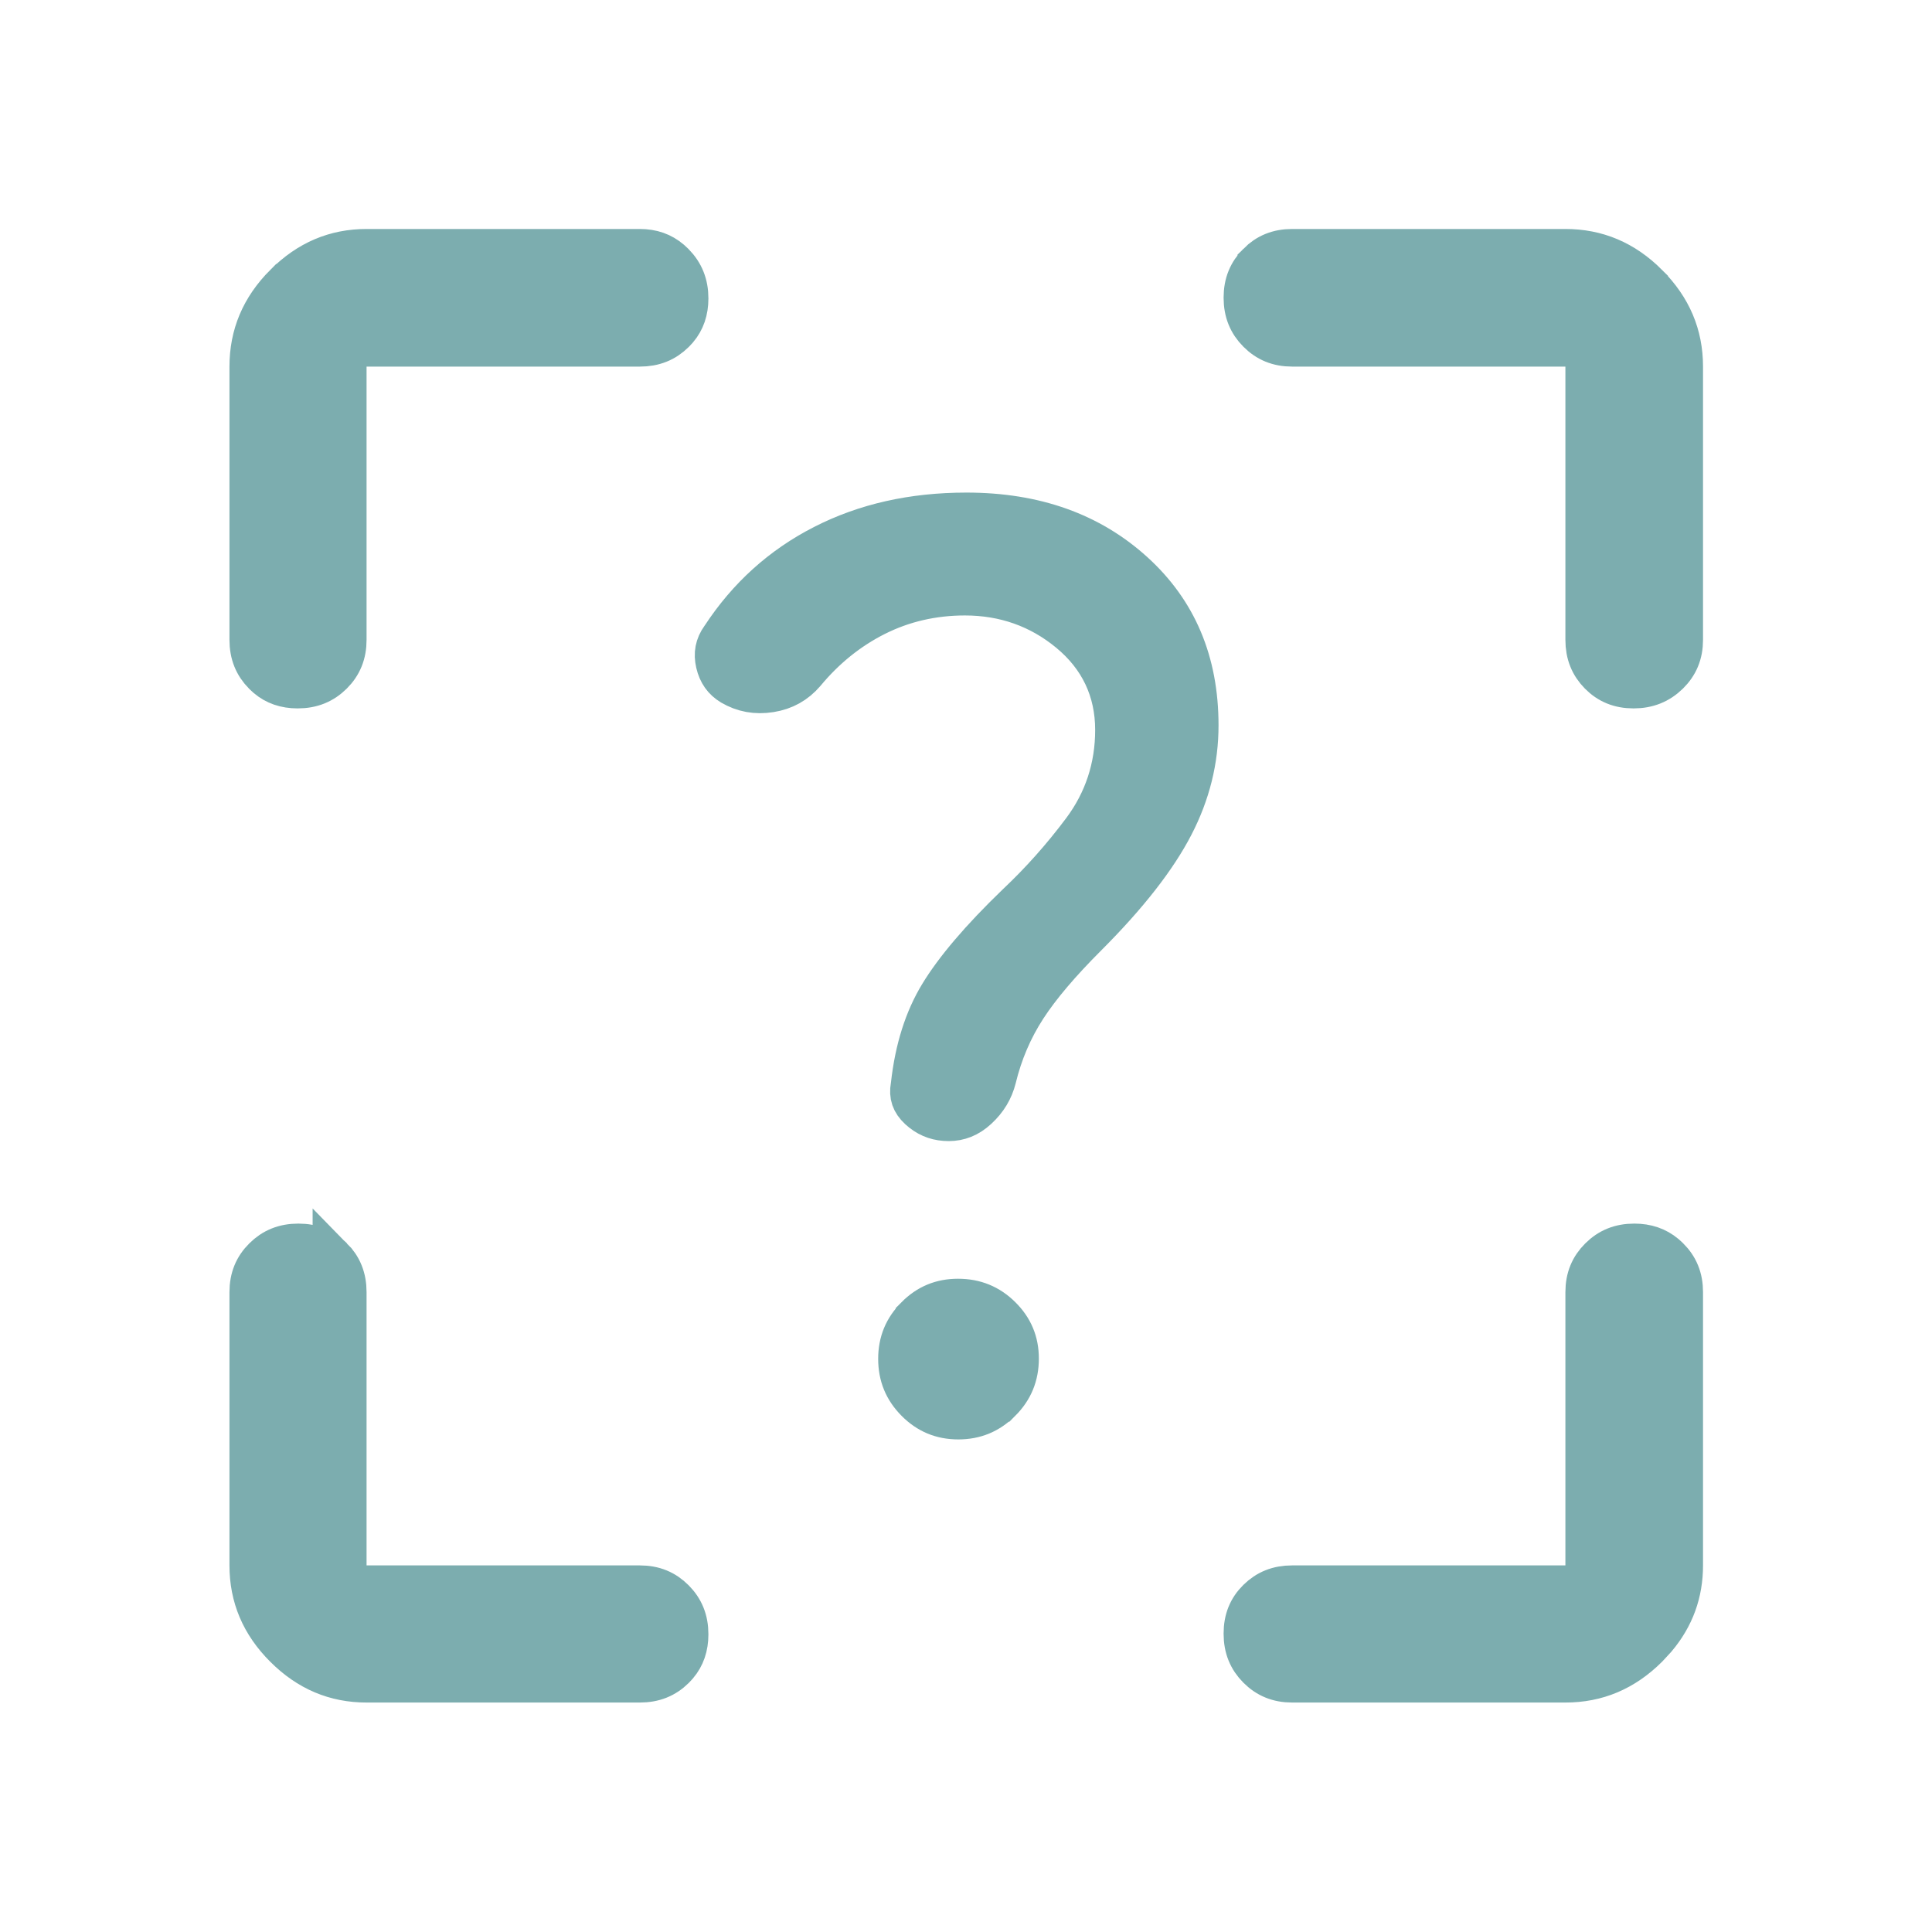 <?xml version="1.0" encoding="UTF-8"?>
<svg xmlns="http://www.w3.org/2000/svg" width="48" height="48" viewBox="0 0 48 48" fill="none">
  <path d="M7.413 30.9C7.77 30.9 8.043 31.016 8.267 31.243V31.242C8.493 31.471 8.607 31.747 8.607 32.103V39.392H15.896C16.25 39.392 16.525 39.508 16.755 39.739C16.984 39.97 17.1 40.247 17.1 40.604C17.1 40.916 17.012 41.165 16.838 41.372L16.758 41.459C16.529 41.685 16.252 41.799 15.896 41.799H9.107C8.326 41.799 7.654 41.518 7.068 40.932C6.482 40.347 6.201 39.674 6.201 38.892V32.103C6.201 31.75 6.316 31.475 6.547 31.246C6.778 31.016 7.056 30.9 7.413 30.9ZM40.603 30.9C40.915 30.9 41.166 30.988 41.378 31.164L41.466 31.245C41.696 31.474 41.811 31.749 41.811 32.103V38.892C41.811 39.576 41.595 40.176 41.147 40.708L40.941 40.931C40.353 41.517 39.678 41.799 38.892 41.799H32.103C31.75 41.799 31.476 41.683 31.246 41.453C31.016 41.222 30.9 40.944 30.9 40.587C30.9 40.23 31.015 39.957 31.242 39.733C31.471 39.507 31.747 39.392 32.103 39.392H39.392V32.103C39.392 31.75 39.508 31.475 39.739 31.246C39.97 31.016 40.247 30.9 40.603 30.9ZM23.801 32.27C24.228 32.27 24.576 32.413 24.872 32.706C25.168 32.999 25.31 33.339 25.31 33.753C25.31 34.179 25.166 34.526 24.871 34.822H24.87C24.573 35.119 24.229 35.262 23.809 35.262C23.39 35.262 23.048 35.119 22.755 34.824C22.46 34.527 22.318 34.182 22.318 33.761C22.318 33.34 22.461 32.998 22.753 32.706V32.705C23.045 32.411 23.385 32.27 23.801 32.27ZM24.01 12.738C25.726 12.738 27.1 13.239 28.172 14.214C29.236 15.182 29.774 16.436 29.774 18.021C29.774 18.882 29.57 19.712 29.155 20.513C28.737 21.321 28.029 22.236 27.007 23.258C26.351 23.914 25.844 24.507 25.501 25.036C25.153 25.571 24.903 26.159 24.749 26.794C24.675 27.086 24.525 27.338 24.286 27.557C24.064 27.761 23.831 27.85 23.57 27.85C23.312 27.85 23.097 27.777 22.906 27.628L22.826 27.56C22.644 27.39 22.587 27.216 22.627 26.985L22.63 26.97L22.632 26.955C22.731 26.057 22.971 25.313 23.339 24.707C23.719 24.081 24.352 23.331 25.26 22.456C25.849 21.901 26.393 21.29 26.89 20.625C27.435 19.895 27.709 19.059 27.709 18.135C27.709 17.154 27.317 16.331 26.557 15.705C25.819 15.096 24.951 14.792 23.976 14.791C23.182 14.791 22.439 14.961 21.758 15.304C21.087 15.642 20.502 16.116 20.002 16.718C19.773 16.985 19.492 17.142 19.14 17.198C18.78 17.255 18.463 17.195 18.168 17.023C17.968 16.901 17.844 16.731 17.786 16.481C17.73 16.239 17.769 16.037 17.91 15.838L17.915 15.832L17.921 15.824C18.573 14.828 19.414 14.069 20.45 13.539C21.486 13.008 22.669 12.738 24.01 12.738ZM9.107 6.189H15.896C16.204 6.189 16.452 6.278 16.664 6.458L16.752 6.54C16.984 6.777 17.1 7.058 17.1 7.414C17.1 7.725 17.012 7.974 16.838 8.181L16.758 8.267C16.529 8.493 16.253 8.608 15.896 8.608H8.607V15.896C8.607 16.249 8.492 16.525 8.262 16.754C8.03 16.984 7.753 17.1 7.395 17.1C7.083 17.1 6.835 17.012 6.628 16.837L6.542 16.757C6.316 16.528 6.201 16.252 6.201 15.896V9.108C6.201 8.322 6.482 7.647 7.068 7.059H7.069C7.655 6.471 8.326 6.189 9.107 6.189ZM32.103 6.189H38.892C39.677 6.189 40.352 6.471 40.94 7.059V7.06C41.528 7.648 41.811 8.323 41.811 9.108V15.896C41.811 16.247 41.695 16.521 41.461 16.752C41.223 16.984 40.942 17.1 40.586 17.1C40.23 17.1 39.958 16.984 39.733 16.757C39.507 16.528 39.392 16.252 39.392 15.896V8.608H32.103C31.75 8.608 31.476 8.492 31.246 8.261C31.016 8.03 30.9 7.752 30.9 7.396C30.9 7.04 31.016 6.764 31.245 6.535V6.534C31.474 6.304 31.75 6.189 32.103 6.189Z" fill="#7CADAF" stroke="#7CADAF"></path>
</svg>
